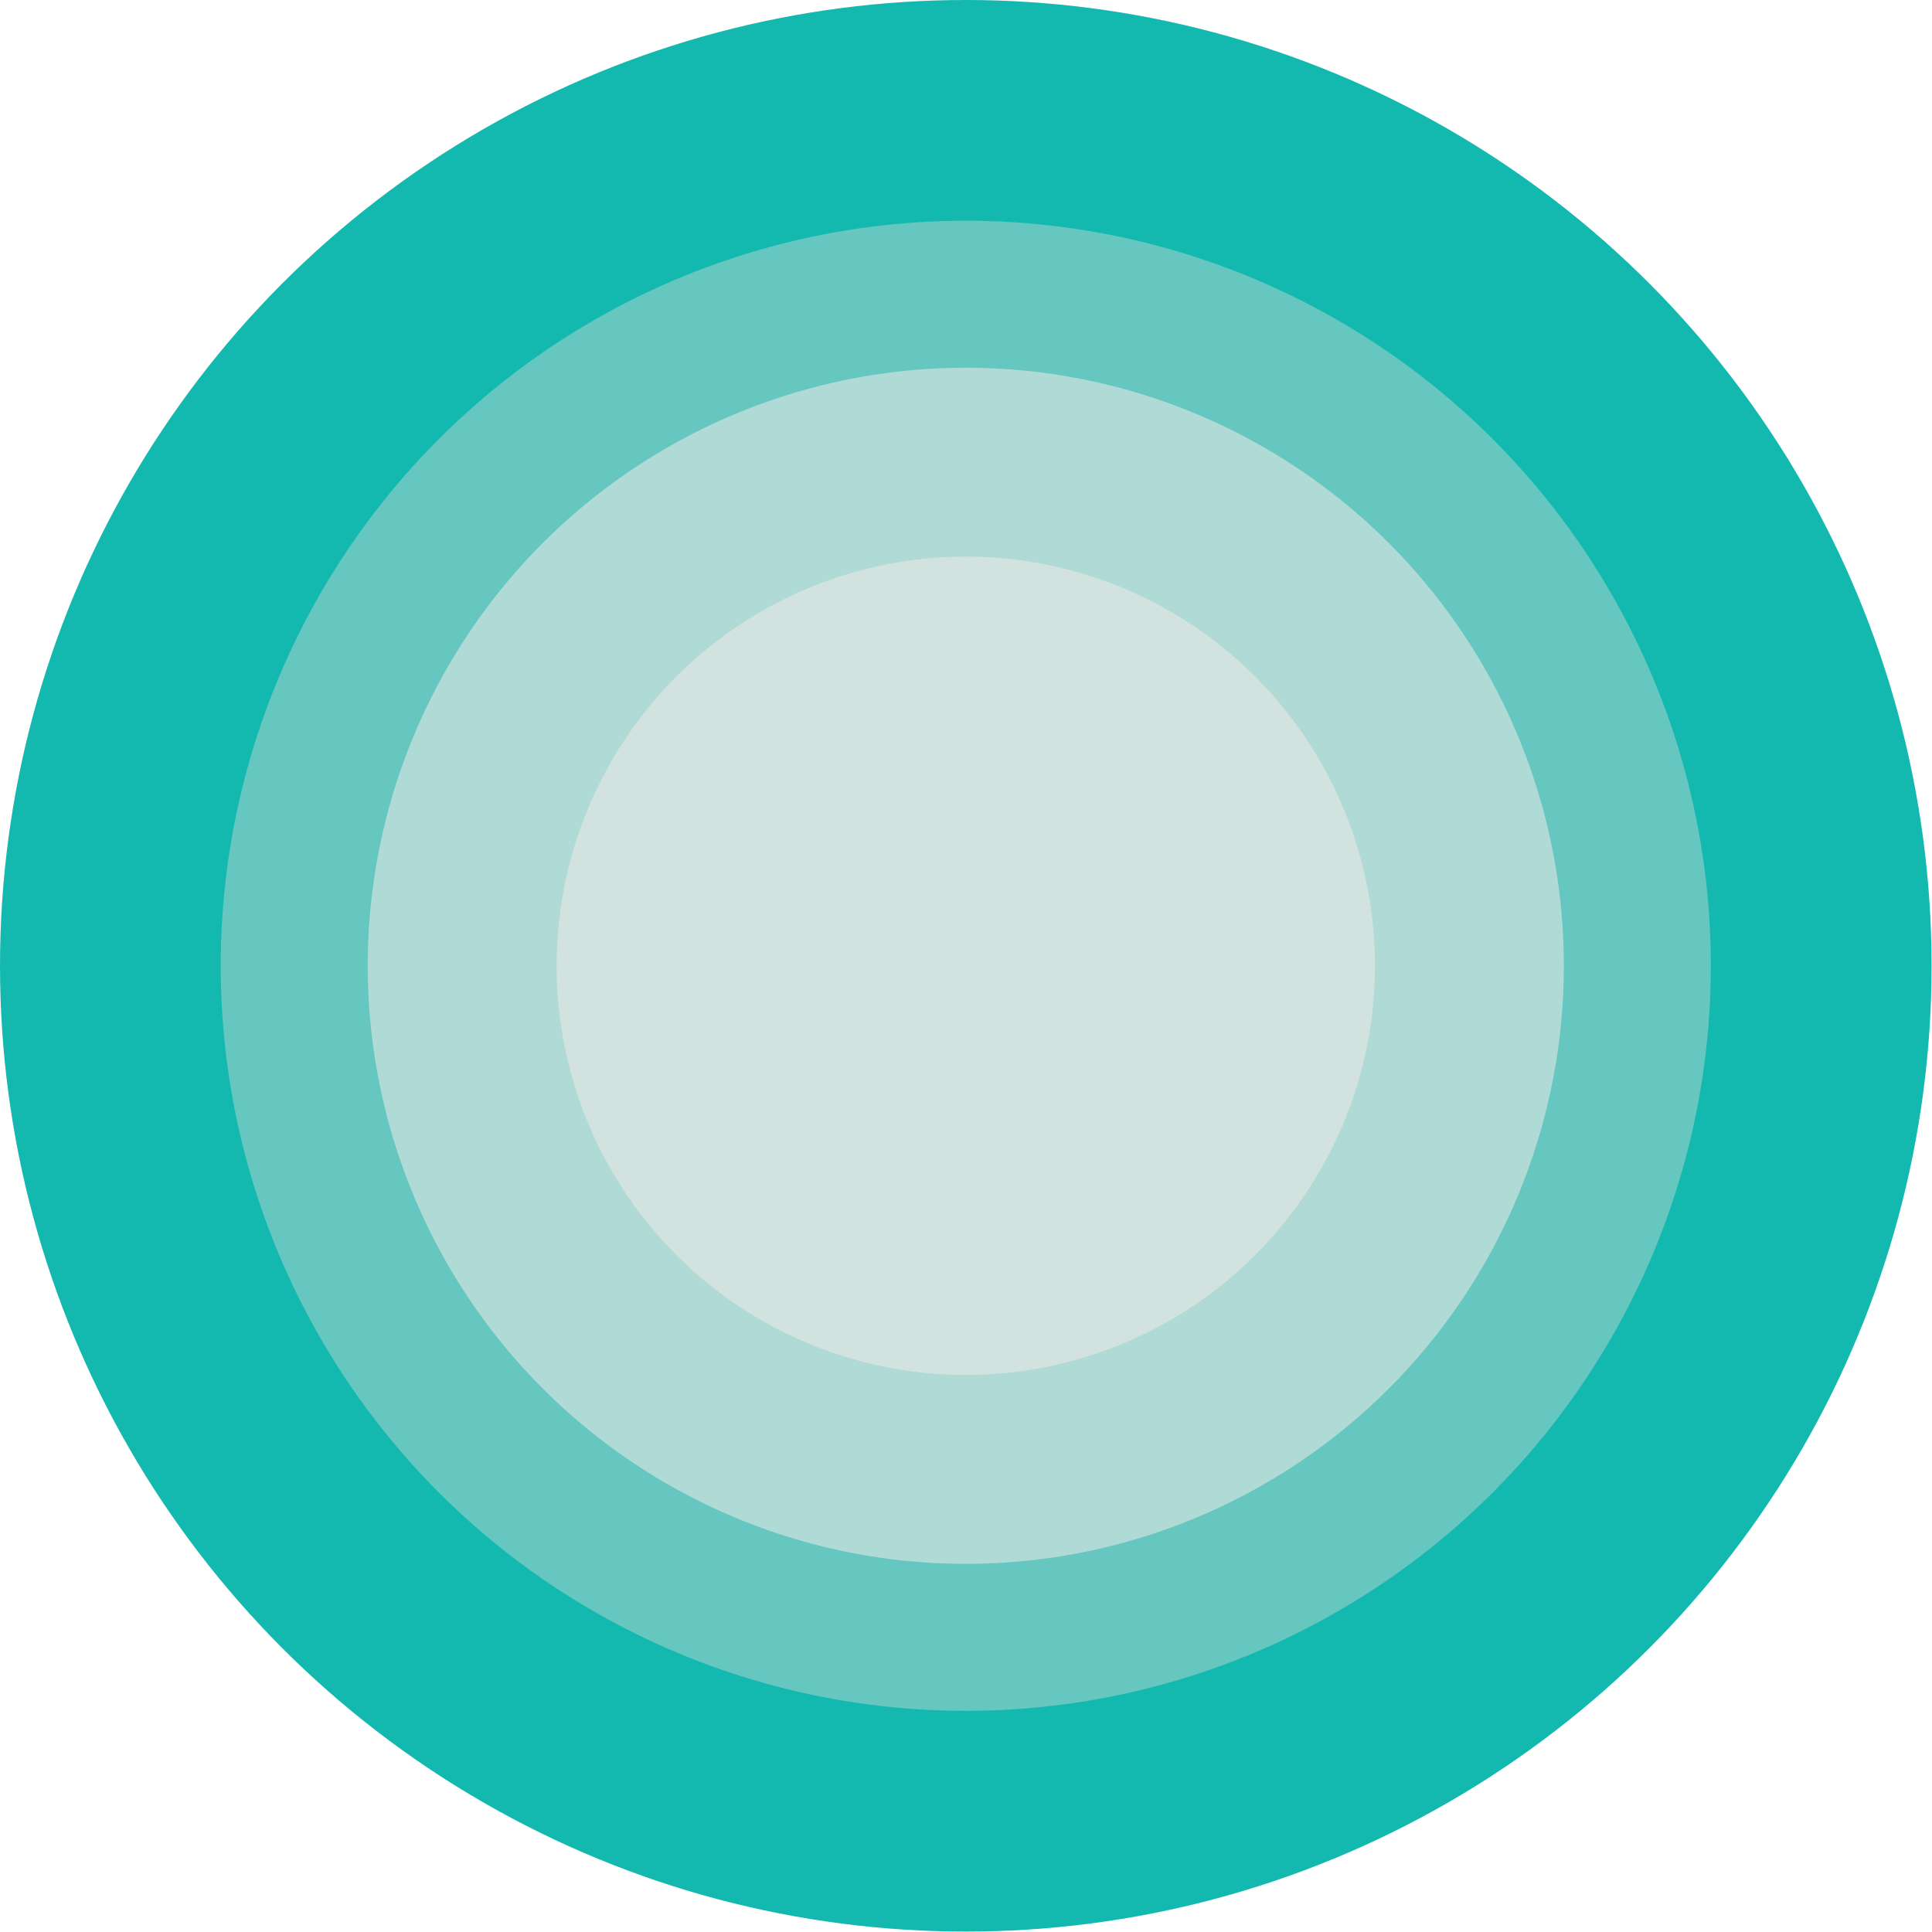 <?xml version="1.0" encoding="UTF-8"?><svg xmlns="http://www.w3.org/2000/svg" id="a6286e0575a109" viewBox="0 0 46.13 46.13" aria-hidden="true" width="46px" height="46px"><defs><linearGradient class="cerosgradient" data-cerosgradient="true" id="CerosGradient_ideaa559efa" gradientUnits="userSpaceOnUse" x1="50%" y1="100%" x2="50%" y2="0%"><stop offset="0%" stop-color="#d1d1d1"/><stop offset="100%" stop-color="#d1d1d1"/></linearGradient><linearGradient/><style>.b-6286e0575a109{fill:#00b5cc;}.c-6286e0575a109{fill:#66c6c0;}.d-6286e0575a109{fill:#b0dad5;}.e-6286e0575a109{fill:#d2e3df;}.f-6286e0575a109{fill:#13b9af;}</style></defs><circle class="f-6286e0575a109" cx="23.06" cy="23.06" r="23.06"/><circle class="c-6286e0575a109" cx="23.06" cy="23.06" r="17.79"/><circle class="b-6286e0575a109" cx="23.06" cy="23.06" r="9.77"/><circle class="d-6286e0575a109" cx="23.06" cy="23.06" r="14.28"/><circle class="e-6286e0575a109" cx="23.06" cy="23.06" r="9.77"/></svg>